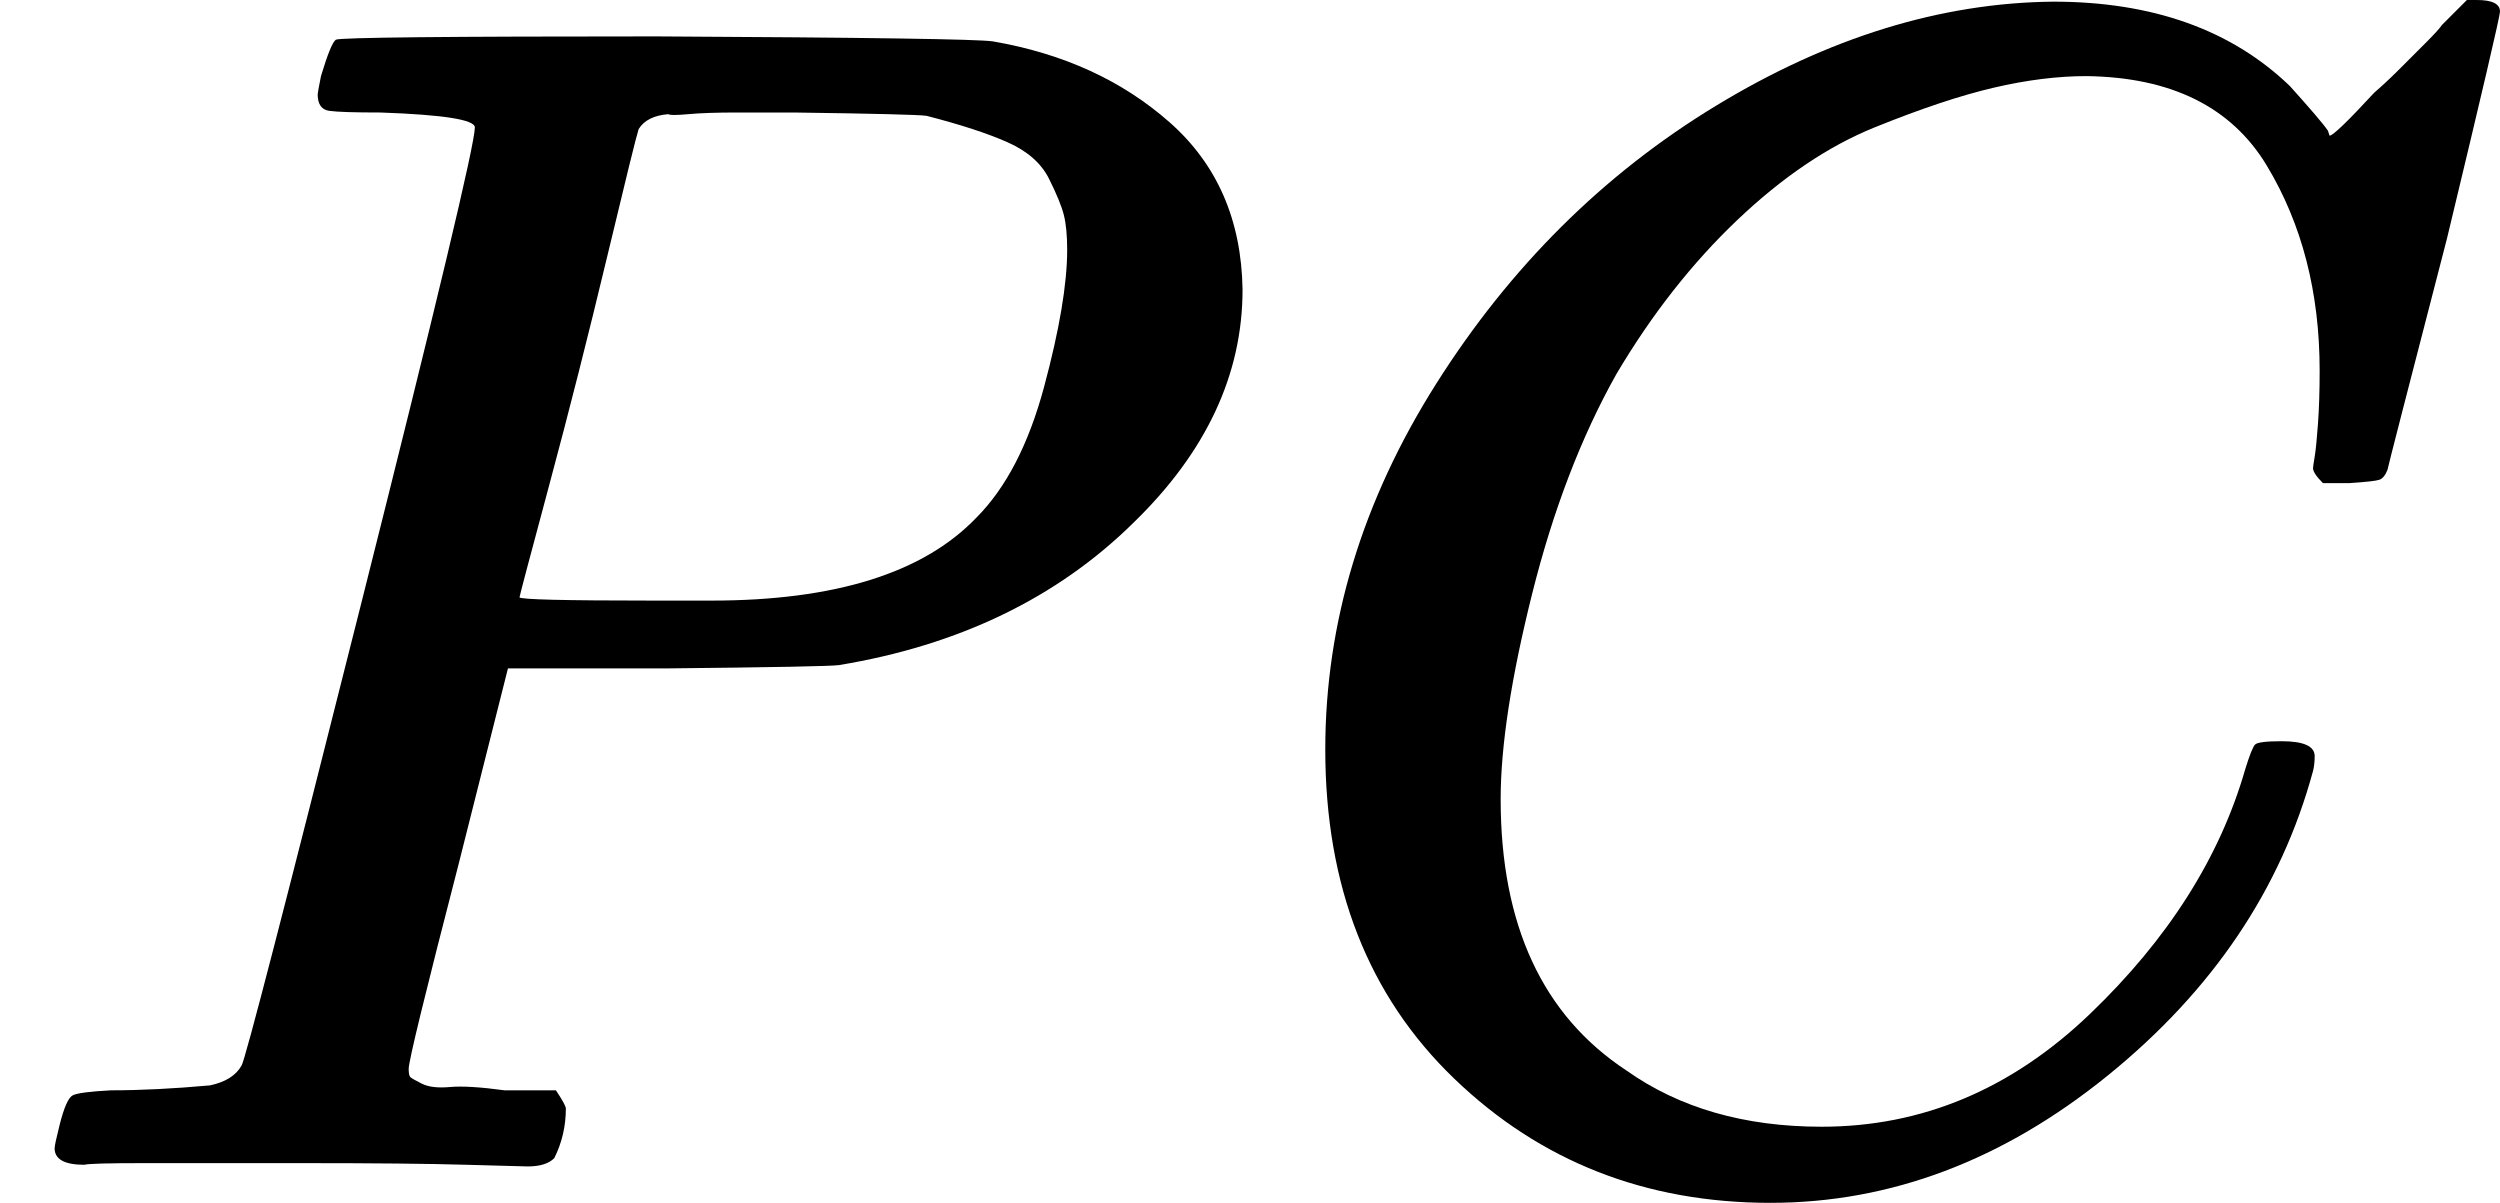 <svg style="vertical-align:-.05ex" xmlns="http://www.w3.org/2000/svg" width="3.419ex" height="1.645ex" viewBox="0 -705 1511 727"><g data-mml-node="math" stroke="currentColor" fill="currentColor" stroke-width="0"><path data-c="1D443" d="M287-628q0-7-57-9-24 0-31-1t-7-10q0-1 2-11 6-20 9-22t194-2q190 1 203 3 64 11 107 49t44 101q0 77-66 141-69 68-178 86-7 1-105 2h-95l-30 119Q247-66 247-59q0 4 1 5t7 4 17 2 33 2h31q6 9 6 11 0 16-7 30-5 5-16 5-3 0-37-1T182-2H87Q54-2 51-1 33-1 33-11q0-2 3-14 4-16 8-18t23-3q27 0 60-3 14-3 19-12 3-4 72-278t69-289zm358 74q0-13-2-21t-9-22-25-22-49-16q-7-1-80-2h-35q-18 0-29 1t-12 0q-13 1-18 9-2 6-19 77t-35 138-18 68q0 2 81 2h35q112 0 160-50 27-27 41-79t14-83z" stroke="none" data-mml-node="mi"/><path data-c="1D436" d="M801-252q0-115 67-221t169-168 204-63q90 0 143 51 9 10 15 17t8 10l1 3q3 0 27-26 7-6 15-14t16-16 10-11l15-15h6q14 0 14 7 0 4-32 137-36 139-36 140-2 5-5 6t-18 2h-16q-6-6-6-9 0-1 1-7t2-20 1-32q0-71-32-124t-109-54q-26 0-56 7t-72 24-83 56-73 93q-32 57-51 133t-19 124q0 114 76 164 48 34 118 34 91 0 162-68t94-148q4-13 6-15t16-2q20 0 20 9 0 5-1 9-29 107-124 184t-204 77q-113 0-191-75t-78-199z" stroke="none" data-mml-node="mi"/></g></svg>